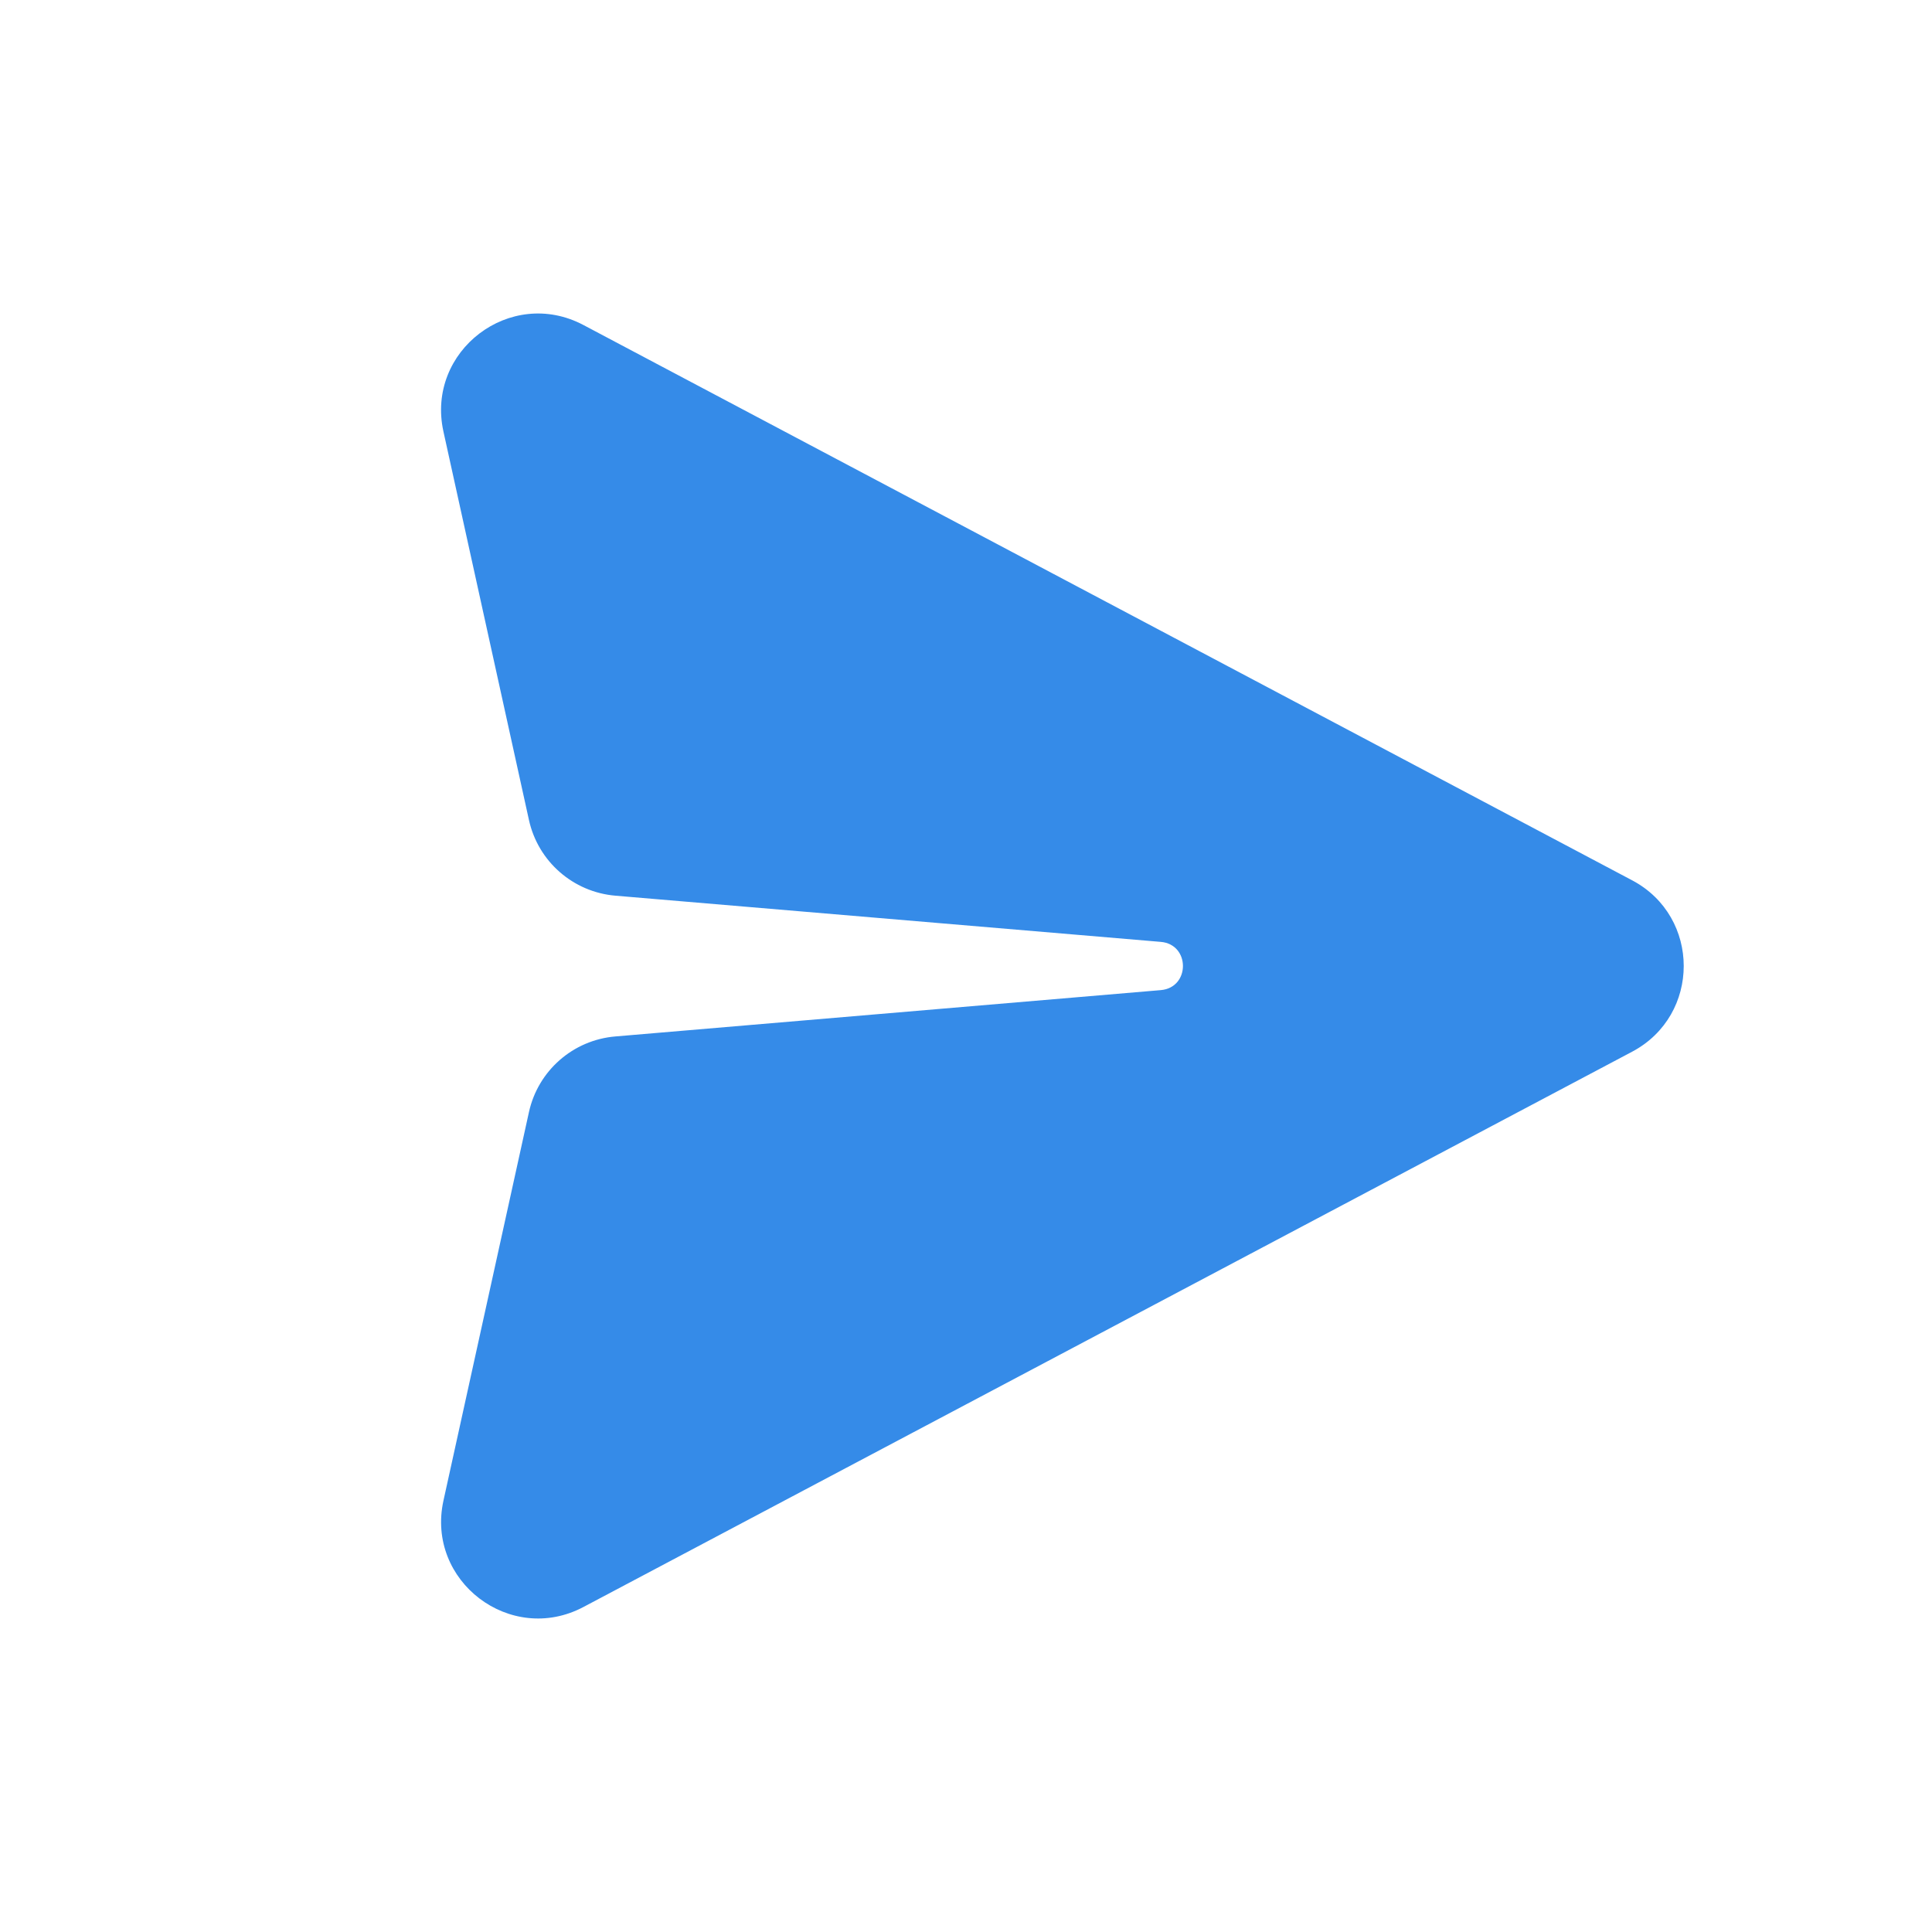 <?xml version="1.0" encoding="UTF-8"?>
<svg width="32px" height="32px" viewBox="0 0 32 32" version="1.1" xmlns="http://www.w3.org/2000/svg" xmlns:xlink="http://www.w3.org/1999/xlink">
    <title>发送</title>
    <defs>
        <linearGradient x1="50%" y1="0%" x2="50%" y2="100%" id="linearGradient-1">
            <stop stop-color="#4D7CEC" offset="0%"></stop>
            <stop stop-color="#808EF4" offset="100%"></stop>
        </linearGradient>
        <linearGradient x1="50%" y1="0%" x2="50%" y2="100%" id="linearGradient-2">
            <stop stop-color="#358BE8" offset="0%"></stop>
            <stop stop-color="#358BE8" offset="100%"></stop>
        </linearGradient>
    </defs>
    <g id="页面-1" stroke="none" stroke-width="1" fill="none" fill-rule="evenodd">
        <g id="发送备份-3" transform="translate(13, 16) rotate(45) translate(-13, -16)translate(2, 5)" fill="url(#linearGradient-2)" fill-rule="nonzero">
            <path d="M19.921,0.073 L1.134,5.852 C-0.174,6.254 -0.411,8.002 0.741,8.739 L6.292,12.287 C6.884,12.666 7.654,12.615 8.192,12.161 L15.12,6.315 C15.495,5.998 16.002,6.504 15.685,6.88 L9.84,13.81 C9.386,14.347 9.335,15.117 9.714,15.709 L13.262,21.259 C13.998,22.411 15.746,22.173 16.148,20.867 L21.927,2.08 C22.305,0.848 21.152,-0.305 19.921,0.073 Z" id="路径"></path>
        </g>
    </g>
</svg>